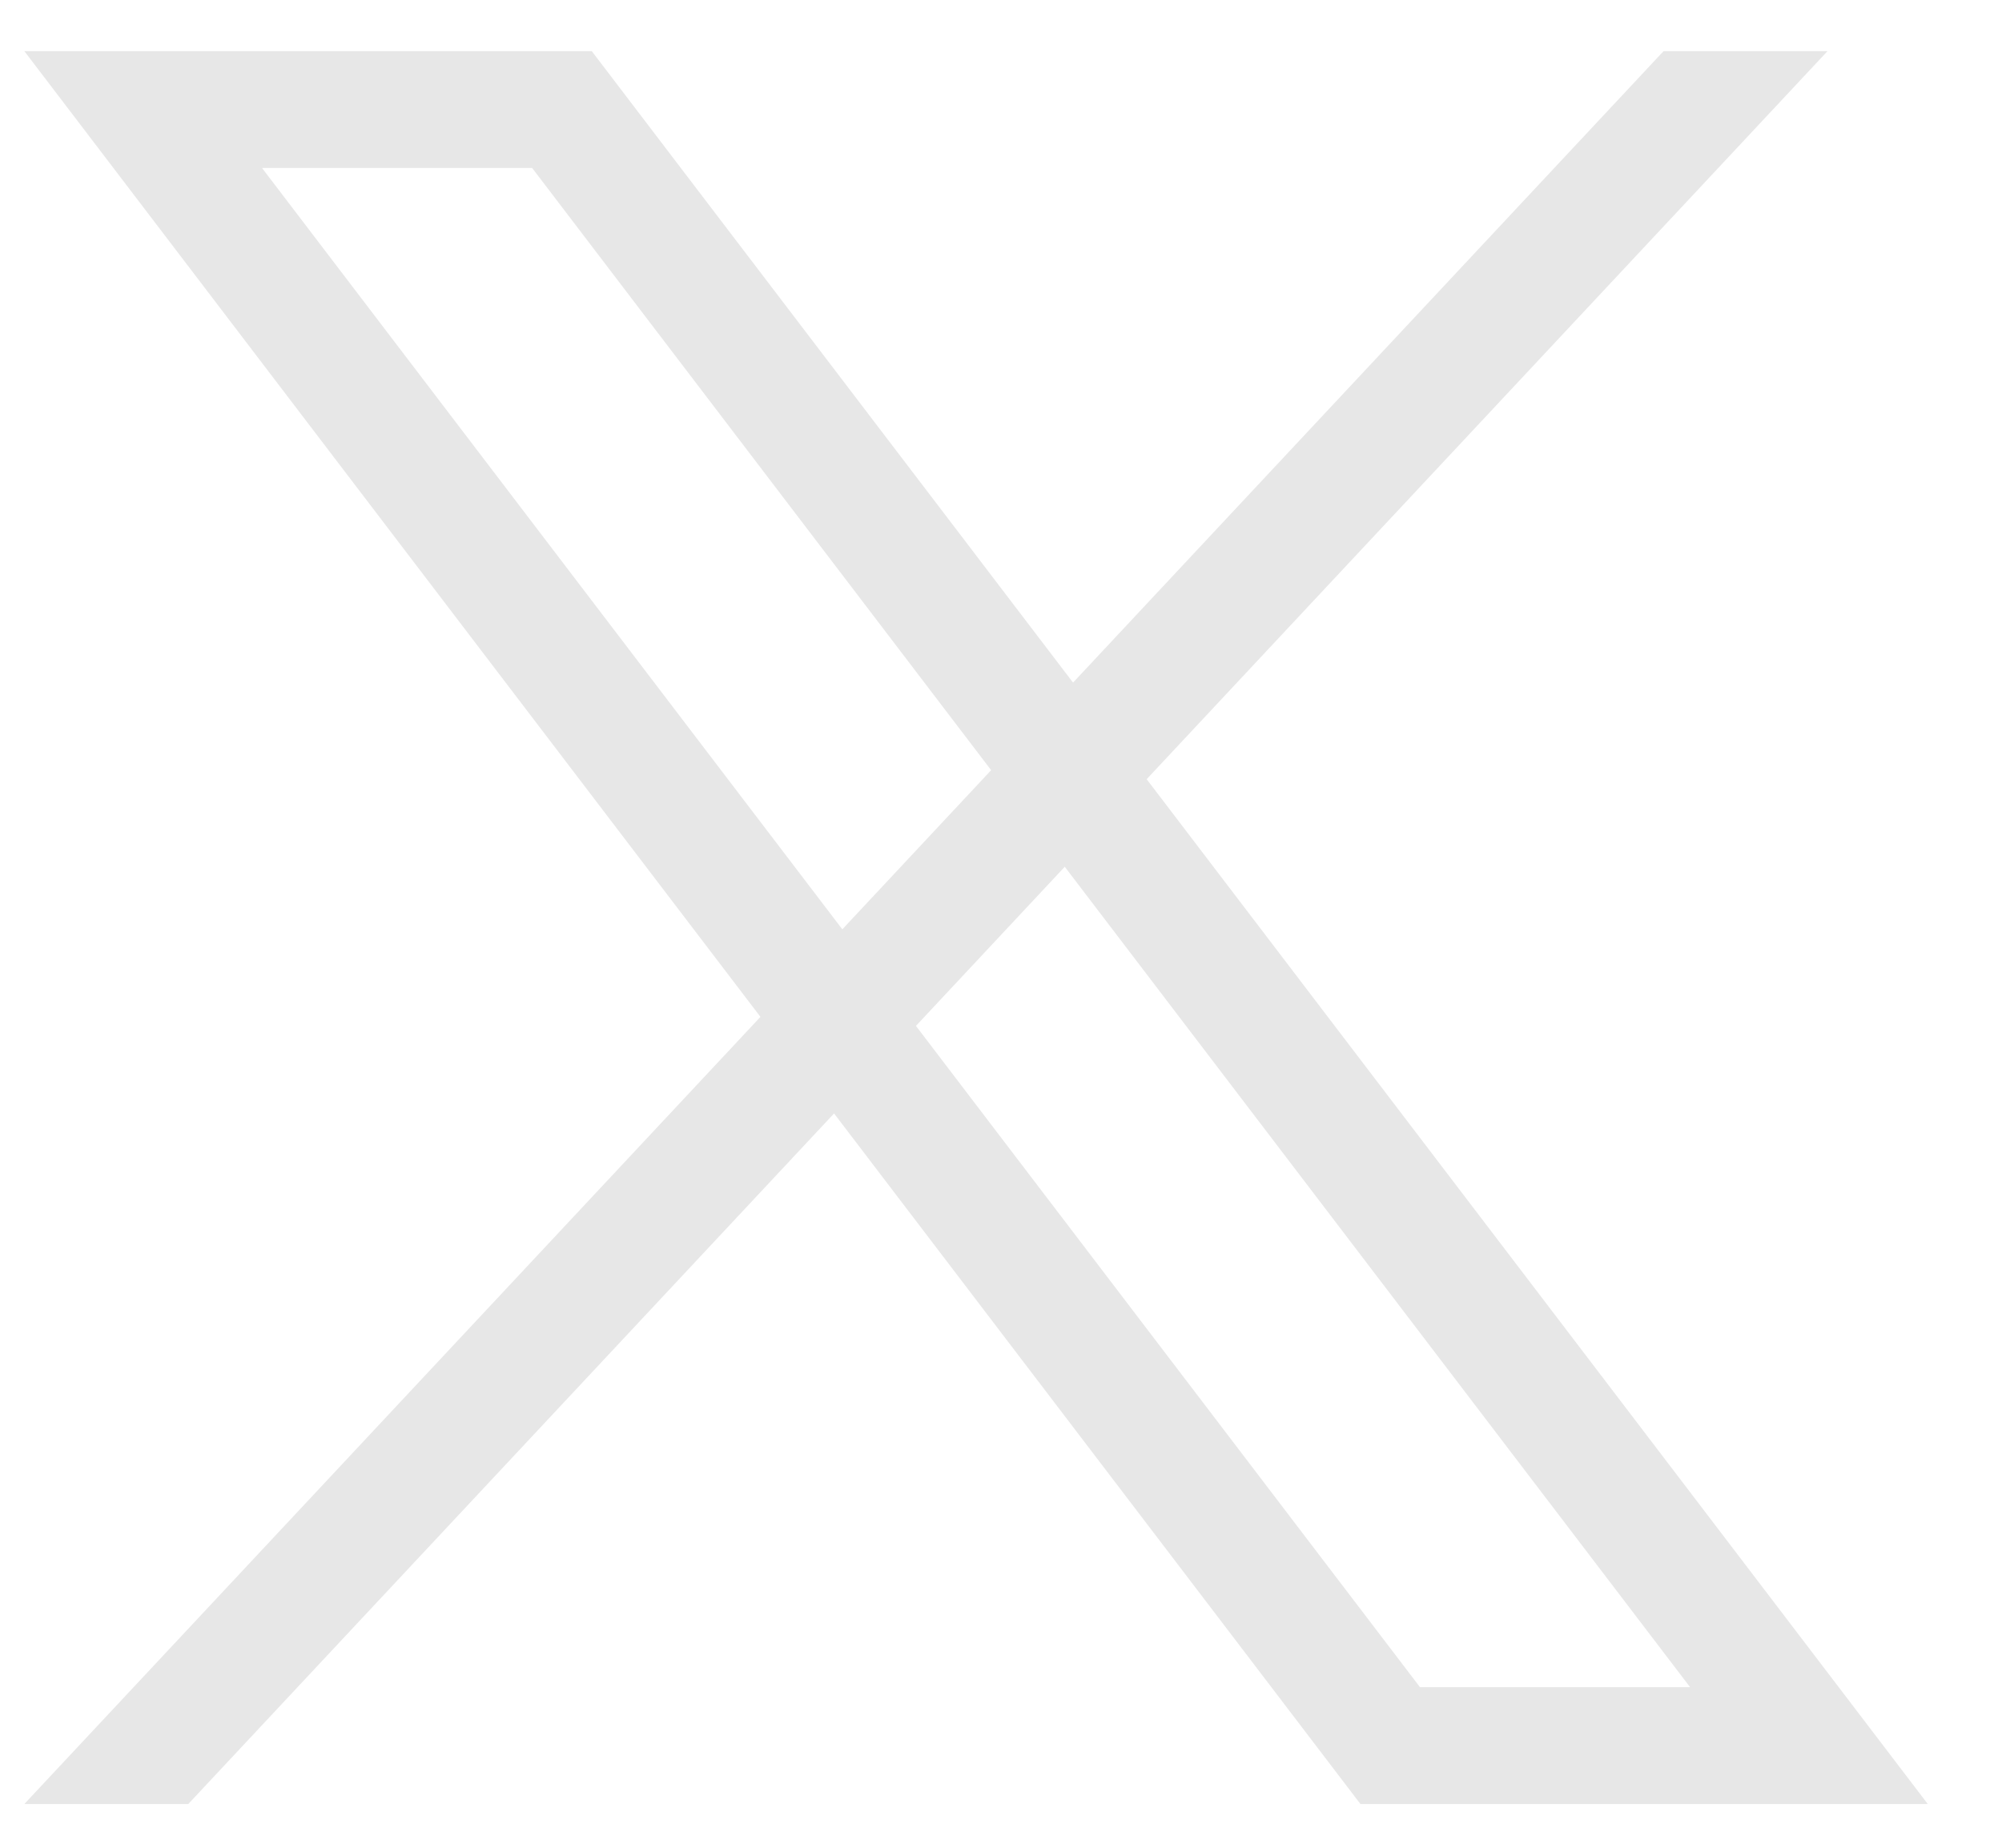 <svg width="26" height="24" viewBox="0 0 26 24" fill="none" xmlns="http://www.w3.org/2000/svg">
<path fill-rule="evenodd" clip-rule="evenodd" d="M0.316 0.664L17.668 23.432H25.036L7.685 0.664H0.316ZM3.403 2.182L18.441 21.914H21.949L6.911 2.182H3.403Z" fill="#E7E7E7"/>
<path d="M23.734 0.664H21.605L0.316 23.432H2.445L23.734 0.664Z" fill="#E7E7E7"/>
</svg>
